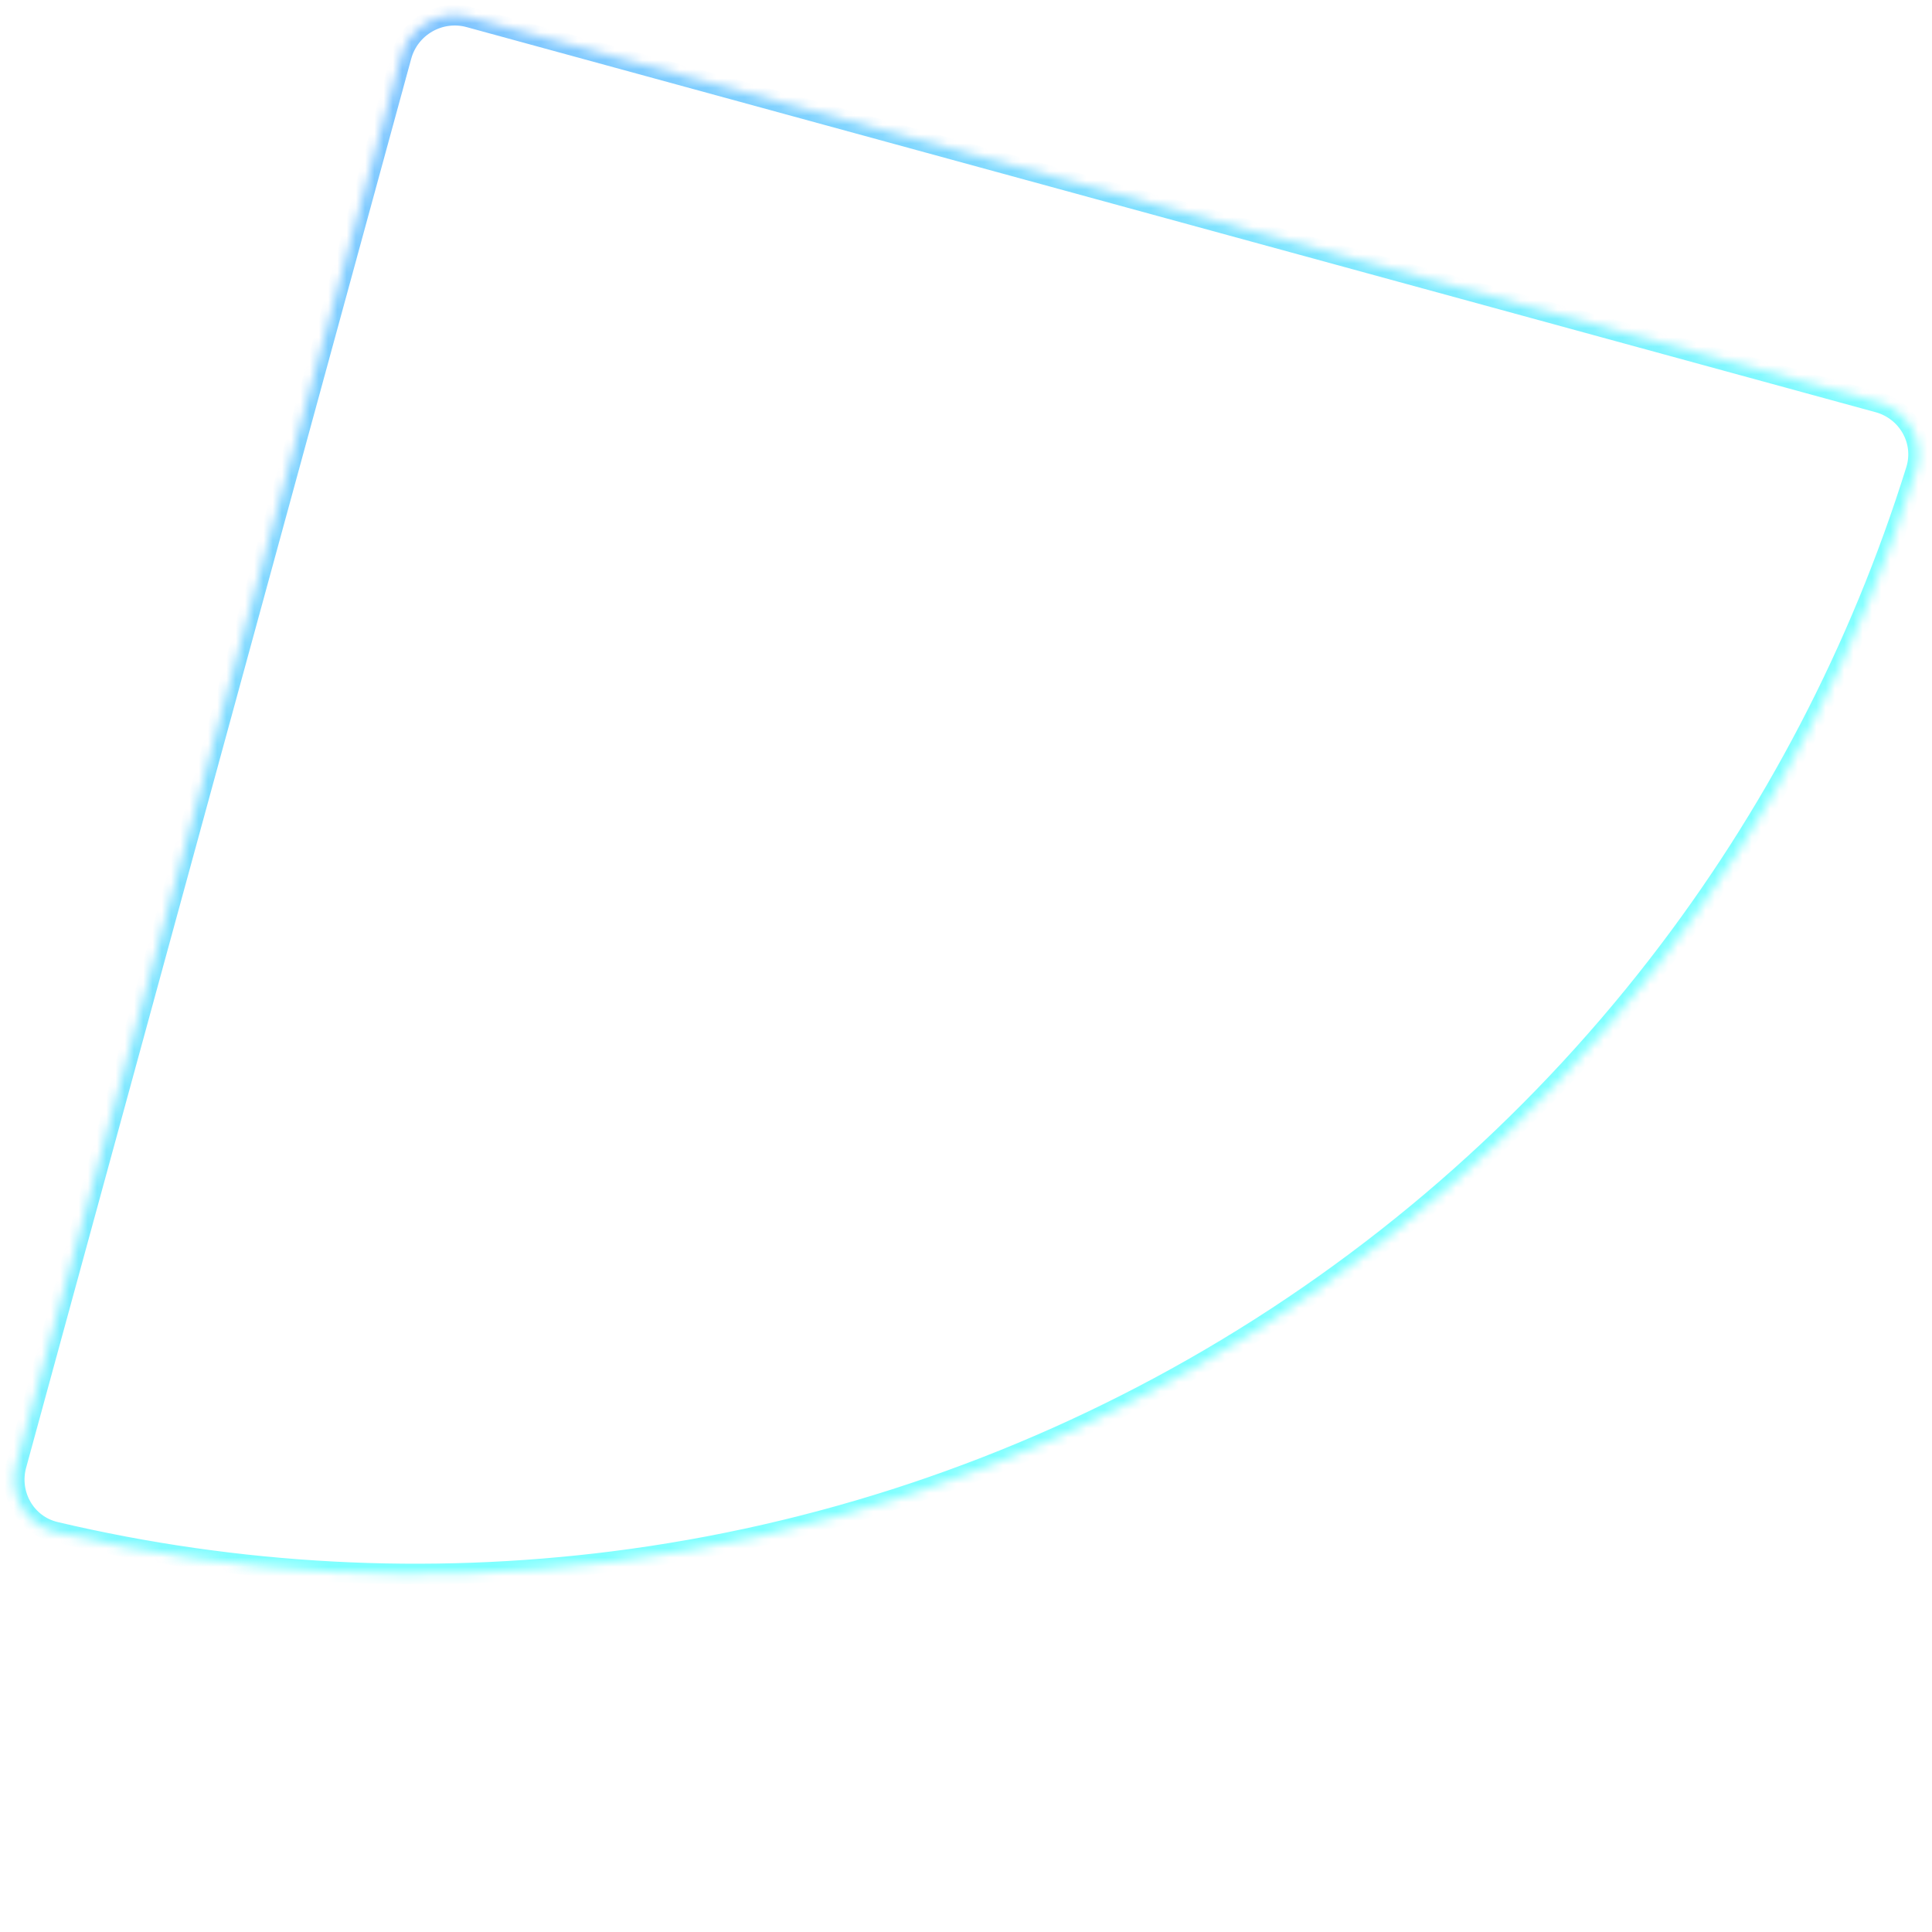 <?xml version="1.0" encoding="UTF-8"?> <svg xmlns="http://www.w3.org/2000/svg" width="209" height="209" viewBox="0 0 209 209" fill="none"> <mask id="path-1-inside-1" fill="white"> <path d="M1.751 158.473C0.877 161.67 2.758 164.98 5.984 165.741C25.733 170.396 46.173 171.482 66.335 168.93C88.484 166.126 109.862 158.988 129.252 147.922C148.641 136.857 165.661 122.08 179.339 104.437C191.792 88.376 201.253 70.225 207.29 50.853C208.276 47.689 206.382 44.386 203.186 43.512L50.776 1.857C47.579 0.984 44.28 2.867 43.406 6.063L1.751 158.473Z"></path> </mask> <path d="M1.751 158.473C0.877 161.67 2.758 164.98 5.984 165.741C25.733 170.396 46.173 171.482 66.335 168.93C88.484 166.126 109.862 158.988 129.252 147.922C148.641 136.857 165.661 122.08 179.339 104.437C191.792 88.376 201.253 70.225 207.29 50.853C208.276 47.689 206.382 44.386 203.186 43.512L50.776 1.857C47.579 0.984 44.28 2.867 43.406 6.063L1.751 158.473Z" stroke="url(#paint0_linear)" stroke-opacity="0.5" stroke-width="2.233" mask="url(#path-1-inside-1)"></path> <defs> <linearGradient id="paint0_linear" x1="208.973" y1="45.094" x2="57.751" y2="-174.654" gradientUnits="userSpaceOnUse"> <stop stop-color="#00FFFF"></stop> <stop offset="1" stop-color="#000AFF"></stop> </linearGradient> </defs> </svg> 